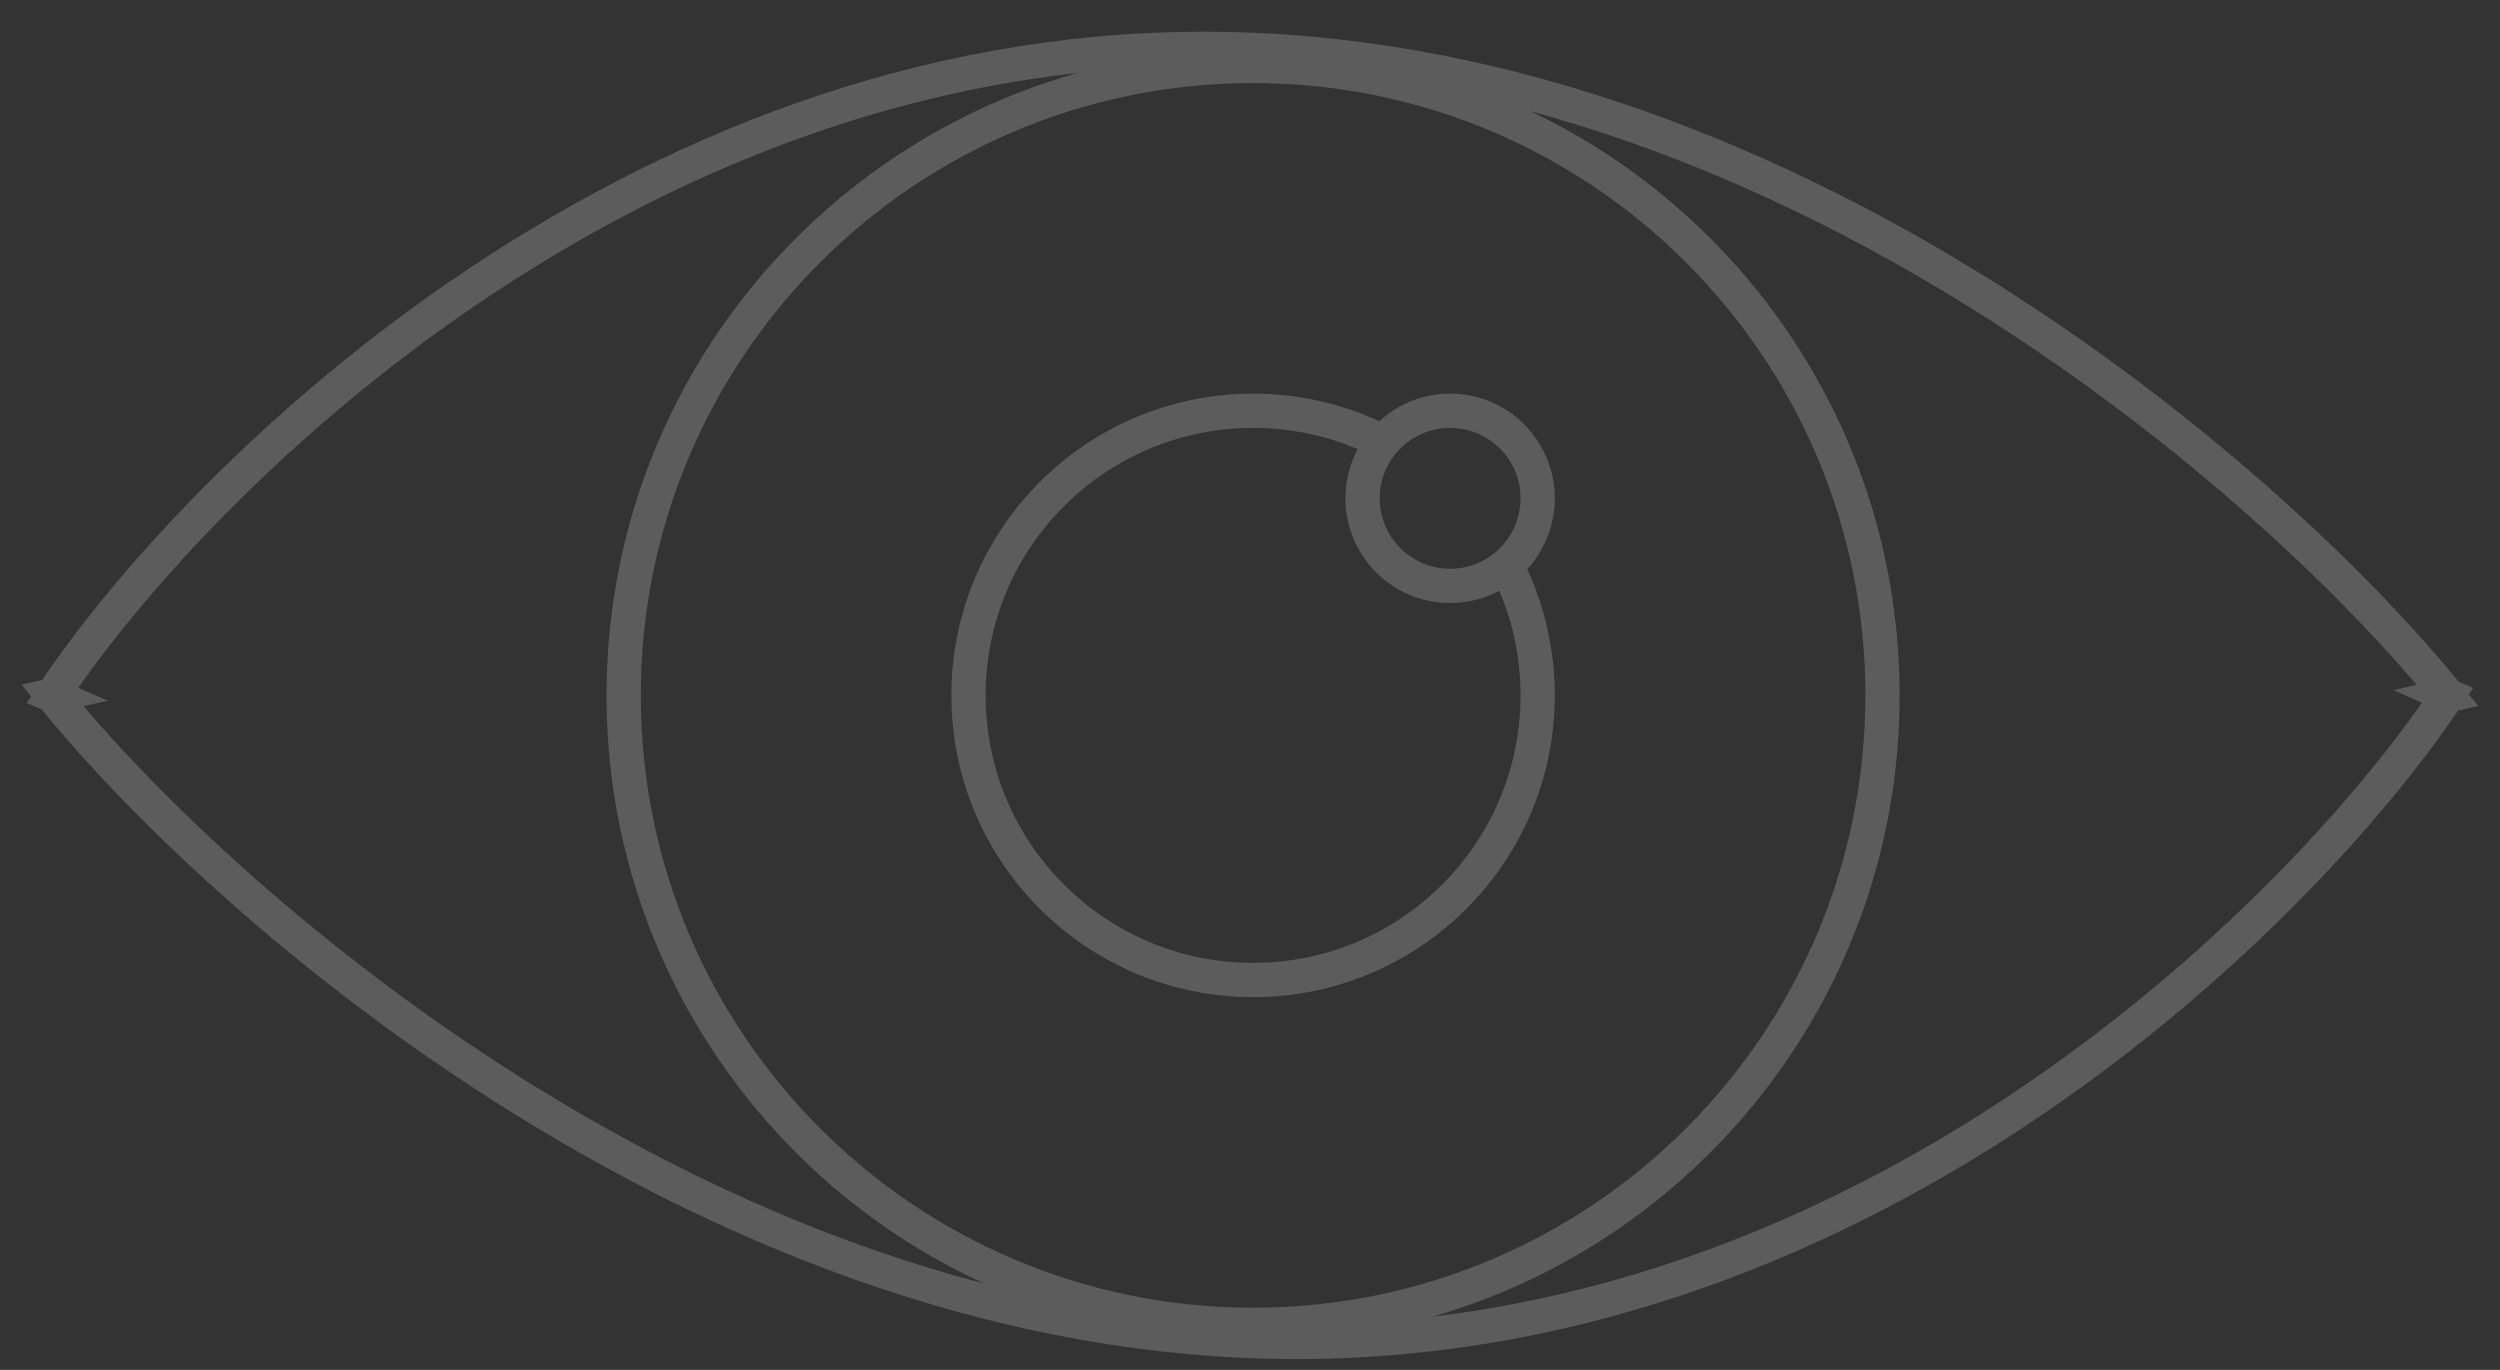 <svg width="73" height="40" viewBox="0 0 73 40" fill="none" xmlns="http://www.w3.org/2000/svg">
<rect x="0" y="0" width="73" height="40" fill="#333333" stroke="none"/>
<path fill-rule="evenodd" clip-rule="evenodd" d="M35.152 0.926C26.61 0.926 19.156 4.12 13.321 8.092C7.59 11.994 3.393 16.664 1.225 19.86L0.63 19.991L0.908 20.334L0.78 20.527L1.218 20.716C3.819 23.904 8.699 28.606 15.024 32.53C21.413 36.494 29.311 39.685 37.849 39.685C46.391 39.685 53.844 36.491 59.679 32.518C65.412 28.616 69.609 23.945 71.776 20.749L72.366 20.615L72.092 20.277L72.217 20.09L71.785 19.897C69.184 16.71 64.303 12.006 57.976 8.081C51.587 4.117 43.69 0.926 35.152 0.926ZM15.552 31.68C9.671 28.032 5.067 23.703 2.438 20.618L3.152 20.461L2.284 20.087C4.445 17.003 8.459 12.612 13.884 8.919C18.738 5.614 24.702 2.882 31.462 2.131C23.527 4.365 17.711 11.656 17.711 20.305C17.711 27.93 22.231 34.499 28.738 37.479C23.927 36.225 19.464 34.108 15.552 31.68ZM41.841 38.445C48.476 37.647 54.335 34.947 59.117 31.692C64.545 27.997 68.561 23.602 70.721 20.519L69.894 20.151L70.567 19.998C67.939 16.913 63.333 12.581 57.449 8.931C53.651 6.574 49.333 4.51 44.683 3.244C51.061 6.274 55.469 12.775 55.469 20.305C55.469 28.91 49.713 36.17 41.841 38.445ZM54.469 20.305C54.469 30.18 46.465 38.185 36.59 38.185C26.716 38.185 18.711 30.18 18.711 20.305C18.711 10.431 26.716 2.426 36.59 2.426C46.465 2.426 54.469 10.431 54.469 20.305ZM42.344 12.495C43.48 12.495 44.4 13.416 44.4 14.552C44.4 15.687 43.48 16.608 42.344 16.608C41.208 16.608 40.287 15.687 40.287 14.552C40.287 13.416 41.208 12.495 42.344 12.495ZM42.344 11.495C44.032 11.495 45.4 12.863 45.4 14.552C45.4 16.24 44.032 17.608 42.344 17.608C40.656 17.608 39.287 16.24 39.287 14.552C39.287 14.032 39.416 13.543 39.645 13.115C38.707 12.716 37.674 12.495 36.59 12.495C32.276 12.495 28.78 15.992 28.78 20.305C28.78 24.619 32.276 28.116 36.59 28.116C40.904 28.116 44.4 24.619 44.4 20.305C44.4 19.221 44.179 18.189 43.78 17.25C44.087 17.087 44.362 16.873 44.595 16.619C45.112 17.741 45.4 18.989 45.4 20.305C45.4 25.171 41.456 29.116 36.59 29.116C31.724 29.116 27.78 25.171 27.78 20.305C27.78 15.439 31.724 11.495 36.59 11.495C37.906 11.495 39.154 11.783 40.276 12.3C40.82 11.8 41.546 11.495 42.344 11.495Z" fill="white" fill-opacity="0.2"/>
</svg>
